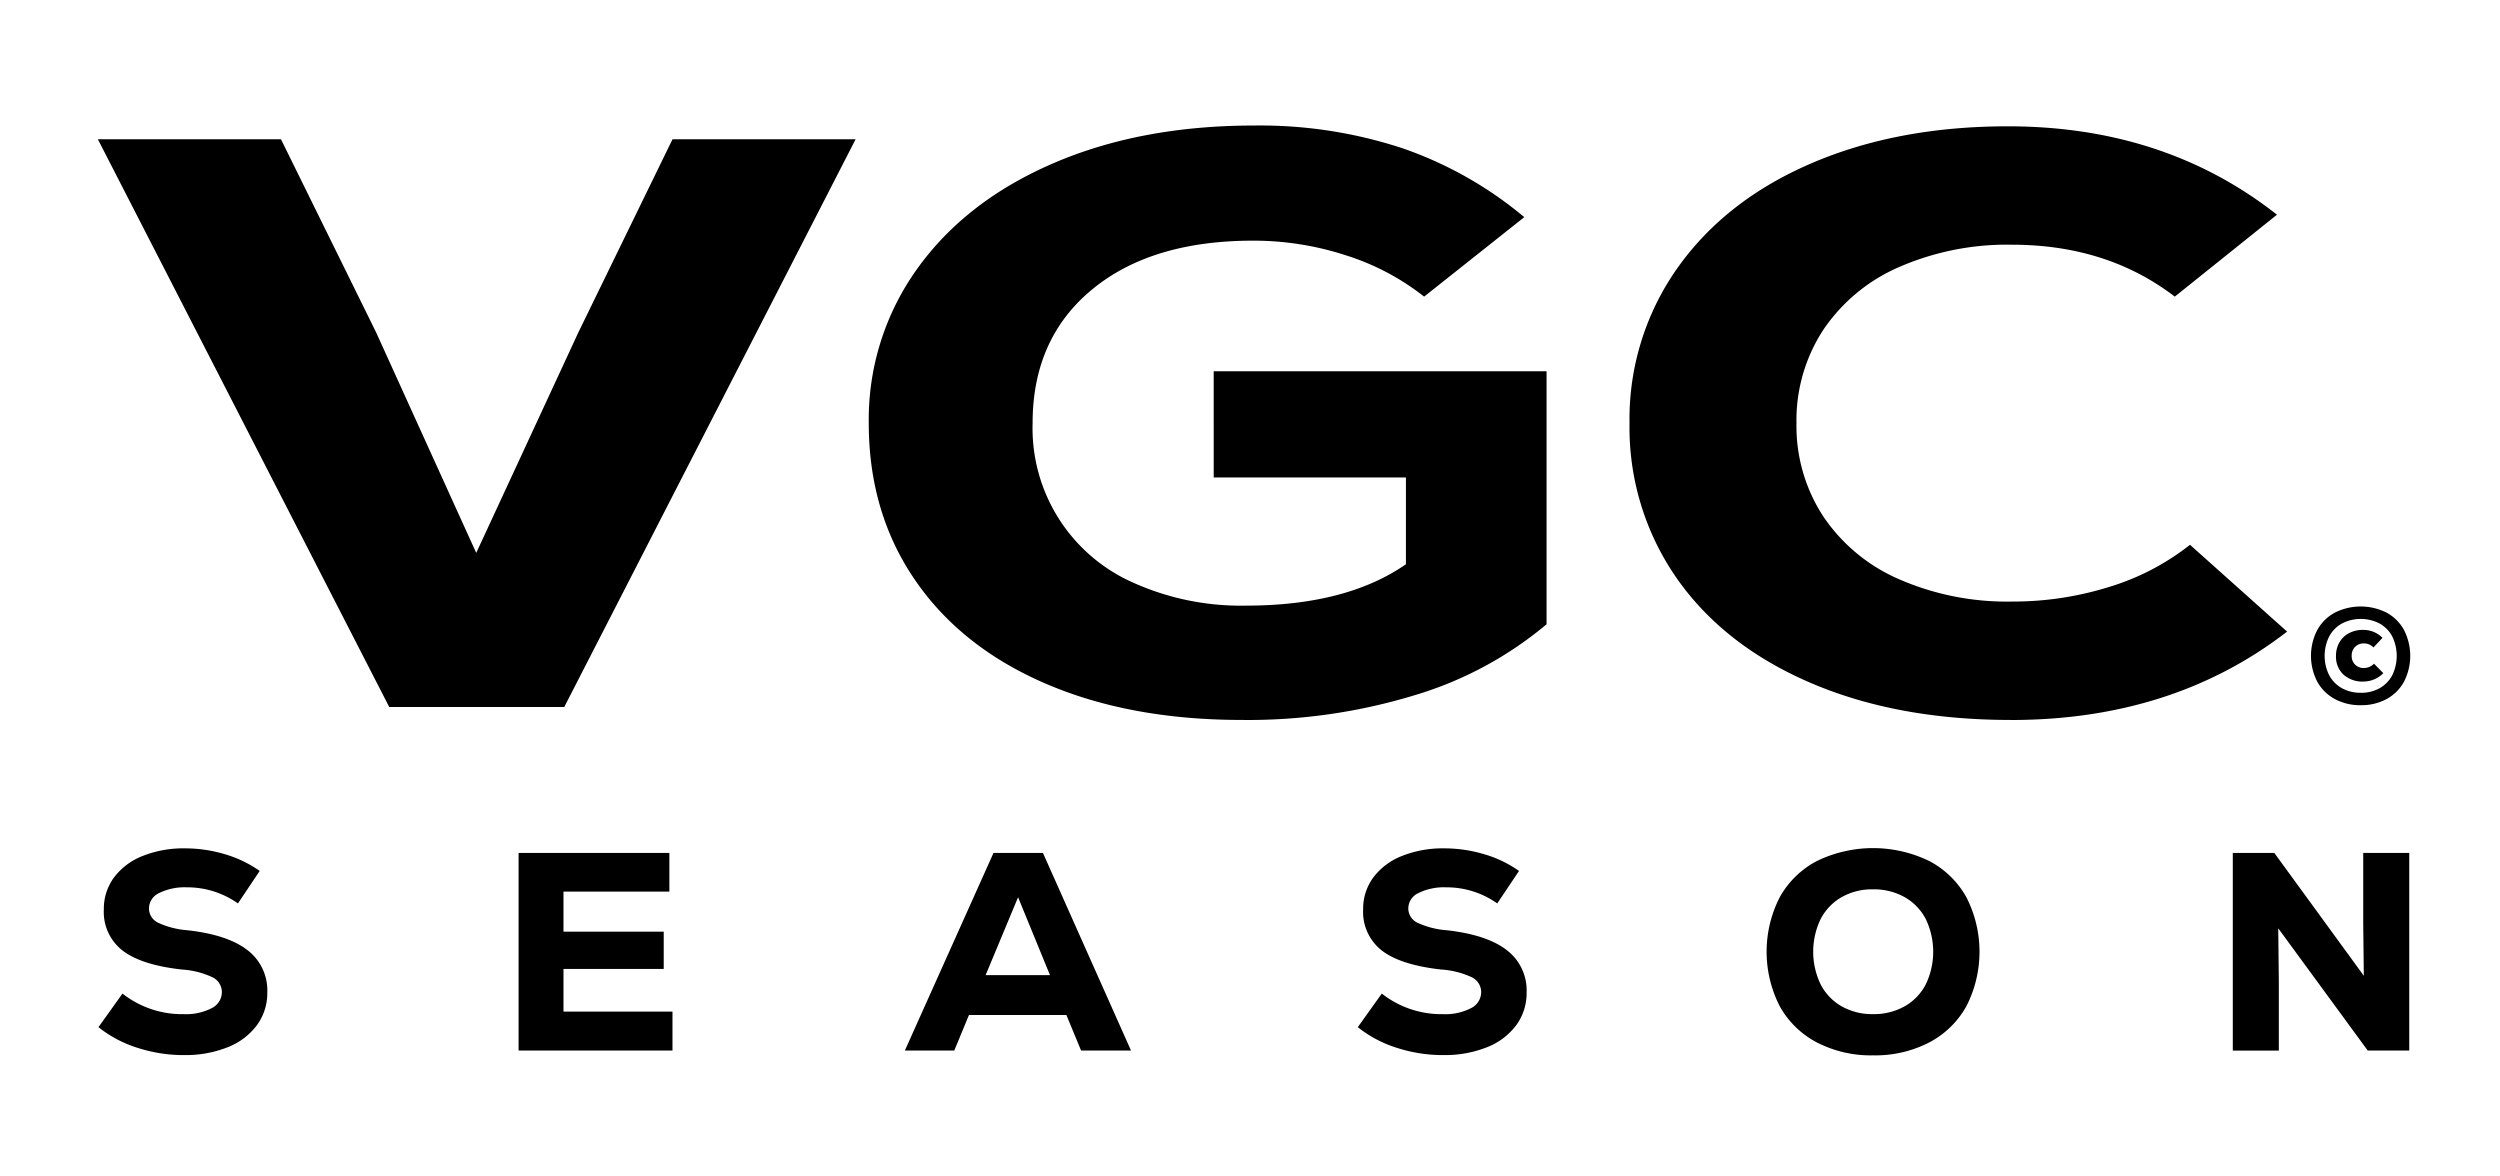<svg viewBox="0 0 425 200" height="200" width="425" xmlns="http://www.w3.org/2000/svg">
  <defs>
    <style>
      .cls-1 {
        fill-rule: evenodd;
      }
    </style>
  </defs>
  <path d="M98.33,56.492l-17.37,37.5-17.026-37.5L47.768,23.679H16.64L66.17,120.19H95.923l49.53-96.511H114.325Zm108,6.618V81.172h32.677V95.924q-10.15,7.032-27.173,7.032a44.587,44.587,0,0,1-19.09-3.861,28.689,28.689,0,0,1-17.2-27.161q0-14.338,10.061-22.68t27.431-8.341a50.712,50.712,0,0,1,15.736,2.482,41.59,41.59,0,0,1,13.328,7.032l17.026-13.512A65.435,65.435,0,0,0,238.409,25.2a77.432,77.432,0,0,0-25.195-3.861q-19.264,0-34.139,6.411T155.944,45.669a43.947,43.947,0,0,0-8.255,26.265q0,15.168,7.825,26.61T177.7,116.192q14.356,6.2,33.45,6.2a97.084,97.084,0,0,0,29.322-4.2,62.855,62.855,0,0,0,22.444-12.064V63.11H206.334ZM341.855,122.4q27.514,0,46.951-15.028L372.3,92.615a41.7,41.7,0,0,1-13.759,7.169,54.846,54.846,0,0,1-16.51,2.481,45.869,45.869,0,0,1-19.176-3.791,29.749,29.749,0,0,1-12.9-10.685A28.072,28.072,0,0,1,305.4,71.934a28.082,28.082,0,0,1,4.558-15.855,29.779,29.779,0,0,1,12.9-10.685A45.9,45.9,0,0,1,342.027,41.6q16.164,0,27.689,8.824L387.086,36.5Q368,21.475,341.339,21.473q-18.747,0-33.364,6.273T285.188,45.531a44.475,44.475,0,0,0-8.17,26.4,44.827,44.827,0,0,0,8,26.334q8,11.446,22.7,17.786t34.138,6.342h0Z" class="cls-1" id="VGC"></path>
  <path d="M31.281,179.362a19.344,19.344,0,0,0,7.392-1.32,11.334,11.334,0,0,0,4.992-3.744,9.214,9.214,0,0,0,1.776-5.592,8.6,8.6,0,0,0-3.36-7.176q-3.36-2.614-10.176-3.384a14.428,14.428,0,0,1-5.064-1.3,2.692,2.692,0,0,1-1.512-2.448,2.9,2.9,0,0,1,1.752-2.592,9.761,9.761,0,0,1,4.68-.96,14.889,14.889,0,0,1,8.688,2.736l3.7-5.52a19.894,19.894,0,0,0-5.88-2.832,23.525,23.525,0,0,0-6.84-1.008,18.648,18.648,0,0,0-7.2,1.3,11.149,11.149,0,0,0-4.848,3.648,8.923,8.923,0,0,0-1.728,5.424,8.3,8.3,0,0,0,3.192,7.008q3.192,2.448,10.056,3.216a14.388,14.388,0,0,1,5.184,1.3,2.81,2.81,0,0,1,1.632,2.544,3.059,3.059,0,0,1-1.752,2.736,9.477,9.477,0,0,1-4.728,1.008,16.375,16.375,0,0,1-10.416-3.5l-4.08,5.712a20.427,20.427,0,0,0,6.6,3.5,25.391,25.391,0,0,0,7.944,1.248h0Zm64.512-14.64h17.04v-6.336H95.793V151.57h18v-6.576H88.161v33.6h26.16V171.97H95.793v-7.248Zm96.48,13.872-14.976-33.6h-8.4l-15.072,33.6h8.4l2.5-6.048h16.56l2.5,6.048h8.5ZM178.5,165.778H167.553l5.52-13.248Zm66.864,13.584a19.343,19.343,0,0,0,7.392-1.32,11.33,11.33,0,0,0,4.992-3.744,9.21,9.21,0,0,0,1.776-5.592,8.6,8.6,0,0,0-3.36-7.176q-3.36-2.614-10.176-3.384a14.431,14.431,0,0,1-5.064-1.3,2.692,2.692,0,0,1-1.512-2.448,2.9,2.9,0,0,1,1.752-2.592,9.762,9.762,0,0,1,4.68-.96,14.888,14.888,0,0,1,8.688,2.736l3.7-5.52a19.885,19.885,0,0,0-5.88-2.832,23.52,23.52,0,0,0-6.84-1.008,18.649,18.649,0,0,0-7.2,1.3,11.152,11.152,0,0,0-4.848,3.648,8.923,8.923,0,0,0-1.728,5.424,8.3,8.3,0,0,0,3.192,7.008q3.192,2.448,10.056,3.216a14.385,14.385,0,0,1,5.184,1.3,2.81,2.81,0,0,1,1.632,2.544,3.058,3.058,0,0,1-1.752,2.736,9.476,9.476,0,0,1-4.728,1.008,16.376,16.376,0,0,1-10.416-3.5l-4.08,5.712a20.432,20.432,0,0,0,6.6,3.5,25.393,25.393,0,0,0,7.944,1.248h0Zm73.056,0.048a19.983,19.983,0,0,0,9.528-2.184,15.374,15.374,0,0,0,6.336-6.168,20.341,20.341,0,0,0,0-18.528,15.4,15.4,0,0,0-6.336-6.168,21.876,21.876,0,0,0-19.056,0,15.4,15.4,0,0,0-6.336,6.168,20.341,20.341,0,0,0,0,18.528,15.374,15.374,0,0,0,6.336,6.168,19.983,19.983,0,0,0,9.528,2.184h0Zm0-7.008a10.518,10.518,0,0,1-5.328-1.32,9.094,9.094,0,0,1-3.576-3.72,12.823,12.823,0,0,1,0-11.136,9.119,9.119,0,0,1,3.576-3.72,10.538,10.538,0,0,1,5.328-1.32,10.671,10.671,0,0,1,5.352,1.32,9.075,9.075,0,0,1,3.6,3.72,12.823,12.823,0,0,1,0,11.136,9.051,9.051,0,0,1-3.6,3.72,10.651,10.651,0,0,1-5.352,1.32h0Zm83.328-15.5,0.1,8.976-15.216-20.88h-7.056v33.6h7.824V166.882l-0.1-9.072,15.216,20.784h7.056v-33.6h-7.824v11.9Z" class="cls-1" id="SEASON"></path>
  <path d="M401.326,119.884a8.98,8.98,0,0,0,4.391-1.046,7.382,7.382,0,0,0,2.965-2.954,9.639,9.639,0,0,0,0-8.781,7.389,7.389,0,0,0-2.965-2.954,9.763,9.763,0,0,0-8.793,0,7.445,7.445,0,0,0-2.988,2.954,9.551,9.551,0,0,0,0,8.781,7.439,7.439,0,0,0,2.988,2.954,9.045,9.045,0,0,0,4.4,1.046h0Zm0-2.115a6.432,6.432,0,0,1-3.206-.781,5.442,5.442,0,0,1-2.161-2.207,7.4,7.4,0,0,1,0-6.575A5.439,5.439,0,0,1,398.12,106a6.965,6.965,0,0,1,6.413,0,5.383,5.383,0,0,1,2.149,2.195,7.547,7.547,0,0,1,0,6.6,5.385,5.385,0,0,1-2.149,2.2,6.434,6.434,0,0,1-3.207.781h0Zm0.483-1.908a4.745,4.745,0,0,0,3.356-1.425l-1.586-1.609a2.361,2.361,0,0,1-1.724.735,2.031,2.031,0,0,1-1.483-.574,2,2,0,0,1-.586-1.494,2.071,2.071,0,0,1,.586-1.529,2.038,2.038,0,0,1,1.506-.586,2.208,2.208,0,0,1,1.609.689l1.54-1.632a4.561,4.561,0,0,0-3.264-1.356,5.121,5.121,0,0,0-2.425.552,4,4,0,0,0-1.632,1.563,4.5,4.5,0,0,0-.586,2.3,4.15,4.15,0,0,0,1.264,3.183,4.806,4.806,0,0,0,3.425,1.184h0Z" class="cls-1" data-name="©" id="_"></path>
</svg>
